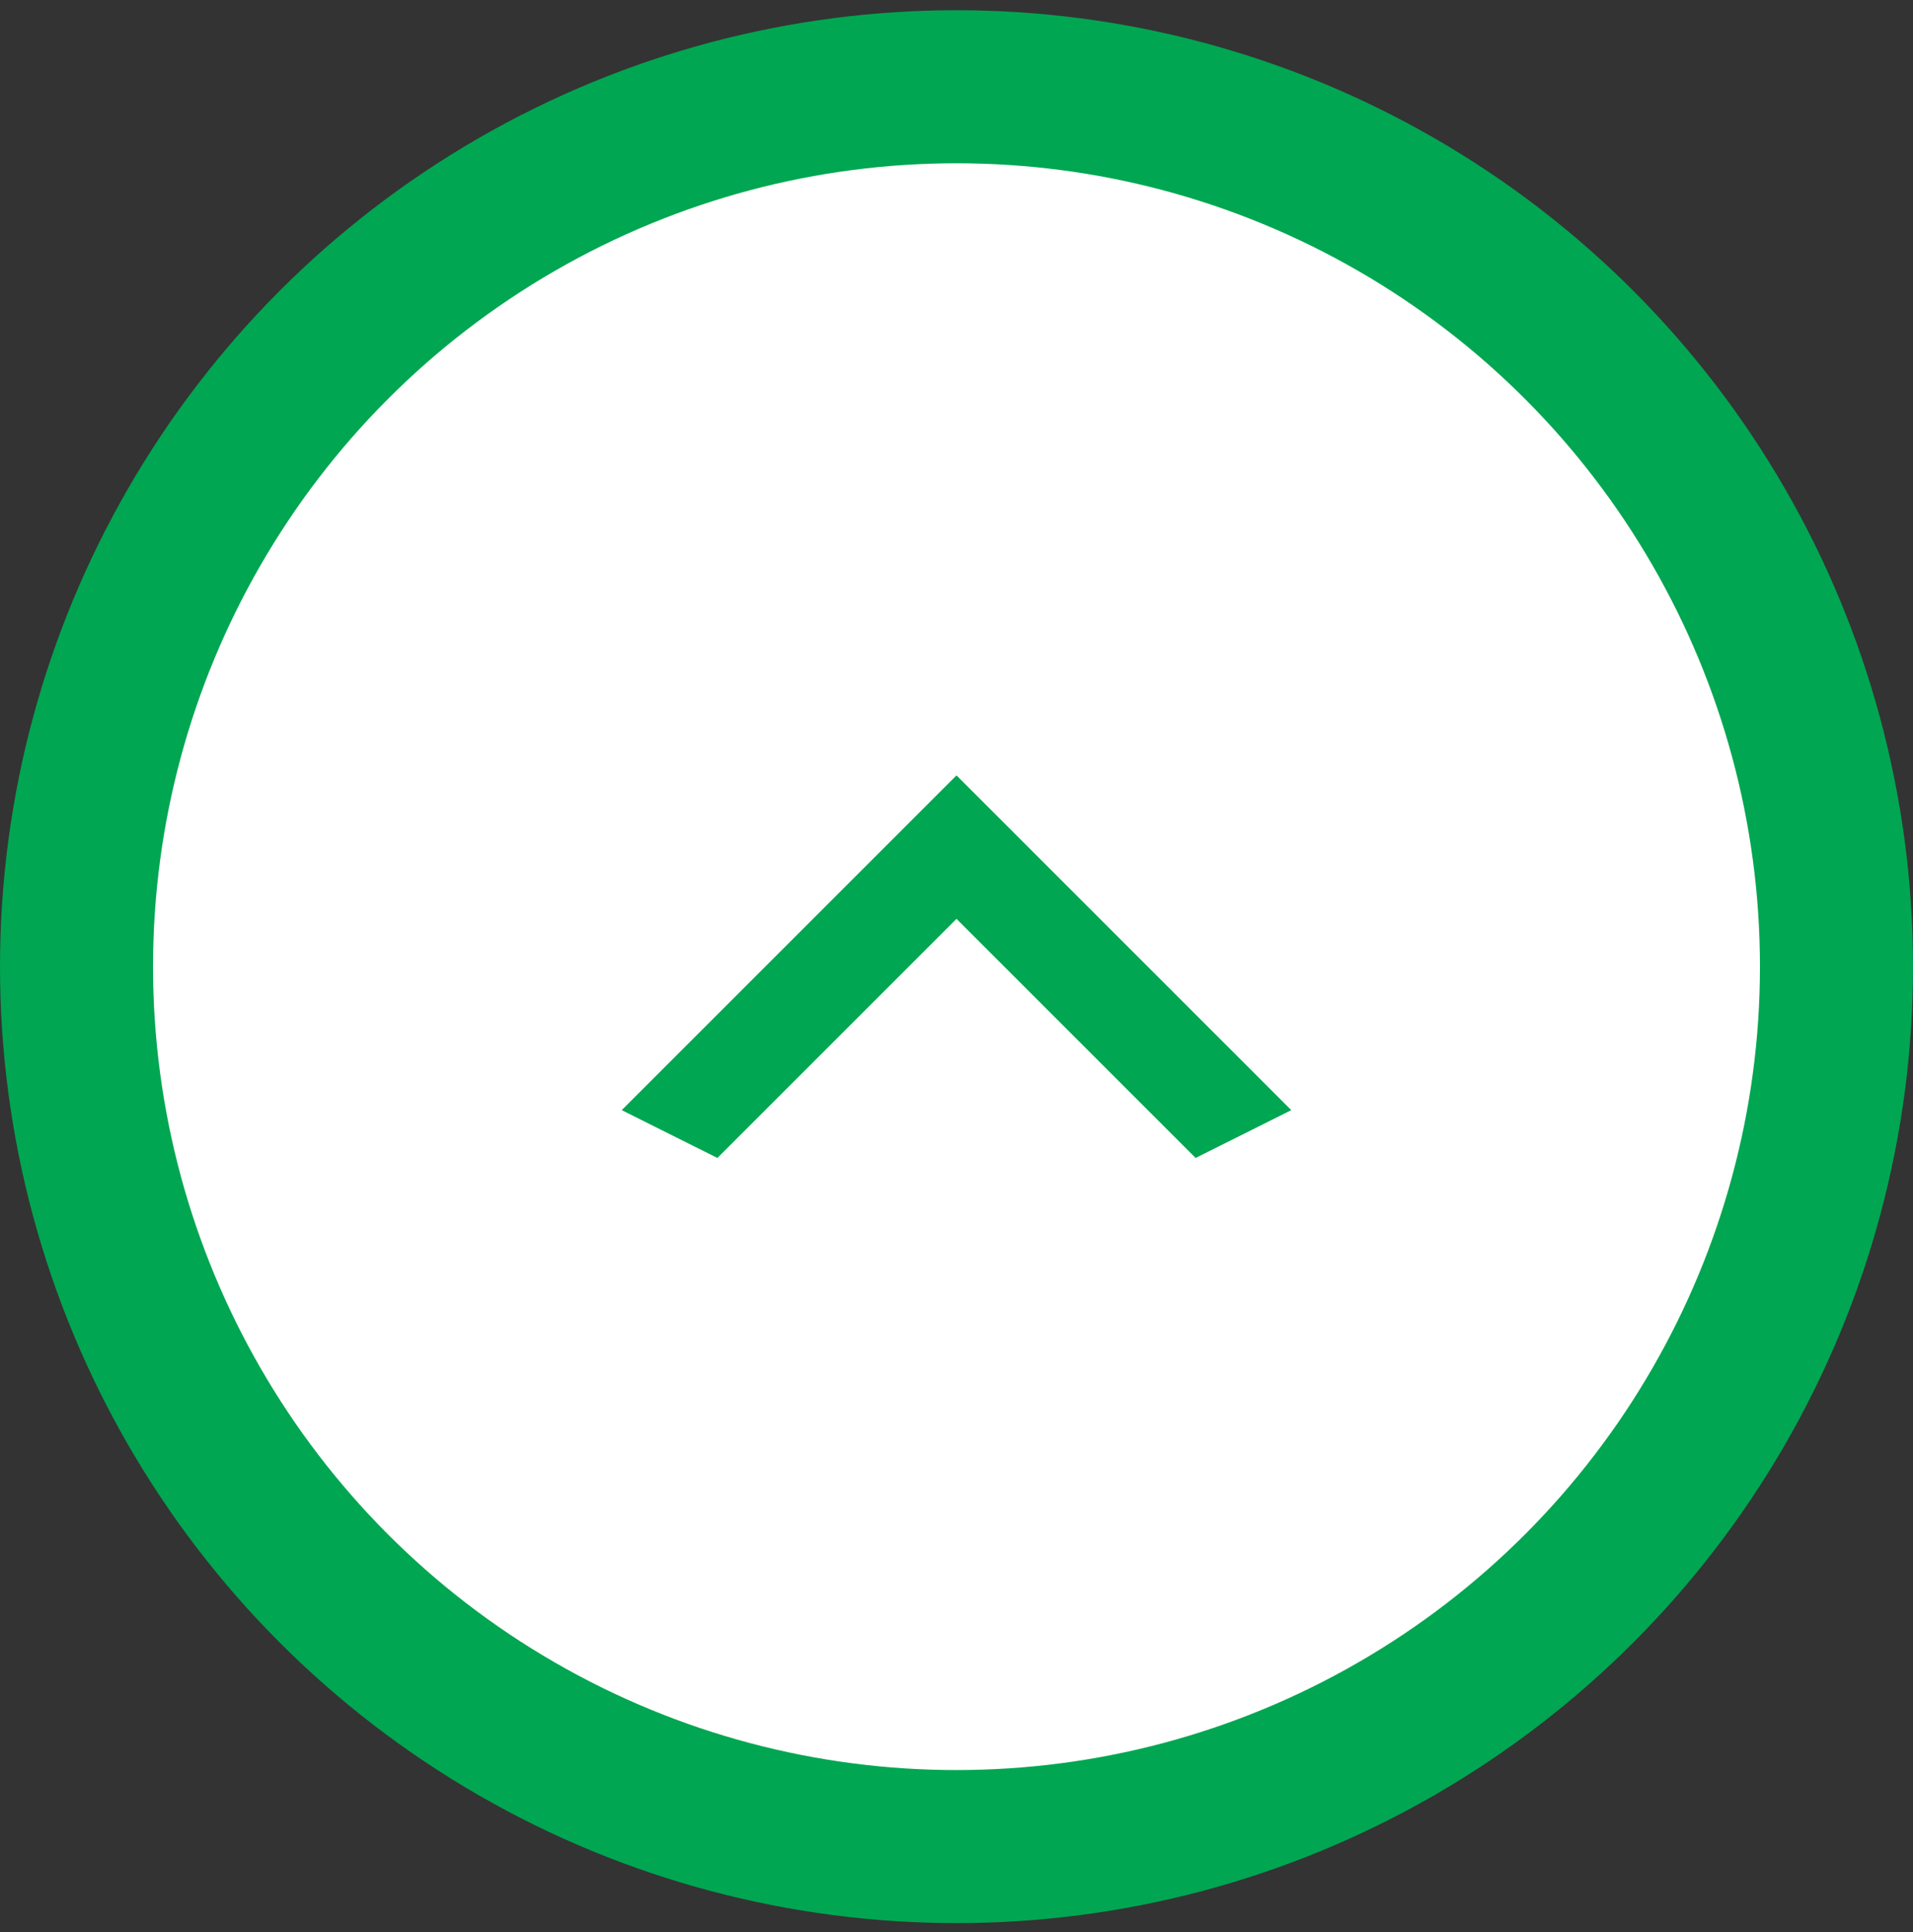 <svg xmlns="http://www.w3.org/2000/svg" width="100" height="101" viewBox="0 0 100 101" fill="none"><rect x="0" y="0" width="100" height="101" fill="#333333" stroke="none"/><circle cx="50" cy="50.535" r="46" fill="white" stroke="#00A651" stroke-width="8"></circle><path d="M62.5 60.535L50 48.035L37.5 60.535L32.5 58.035L50 40.535L67.5 58.035L62.5 60.535Z" fill="#00A651"></path></svg>